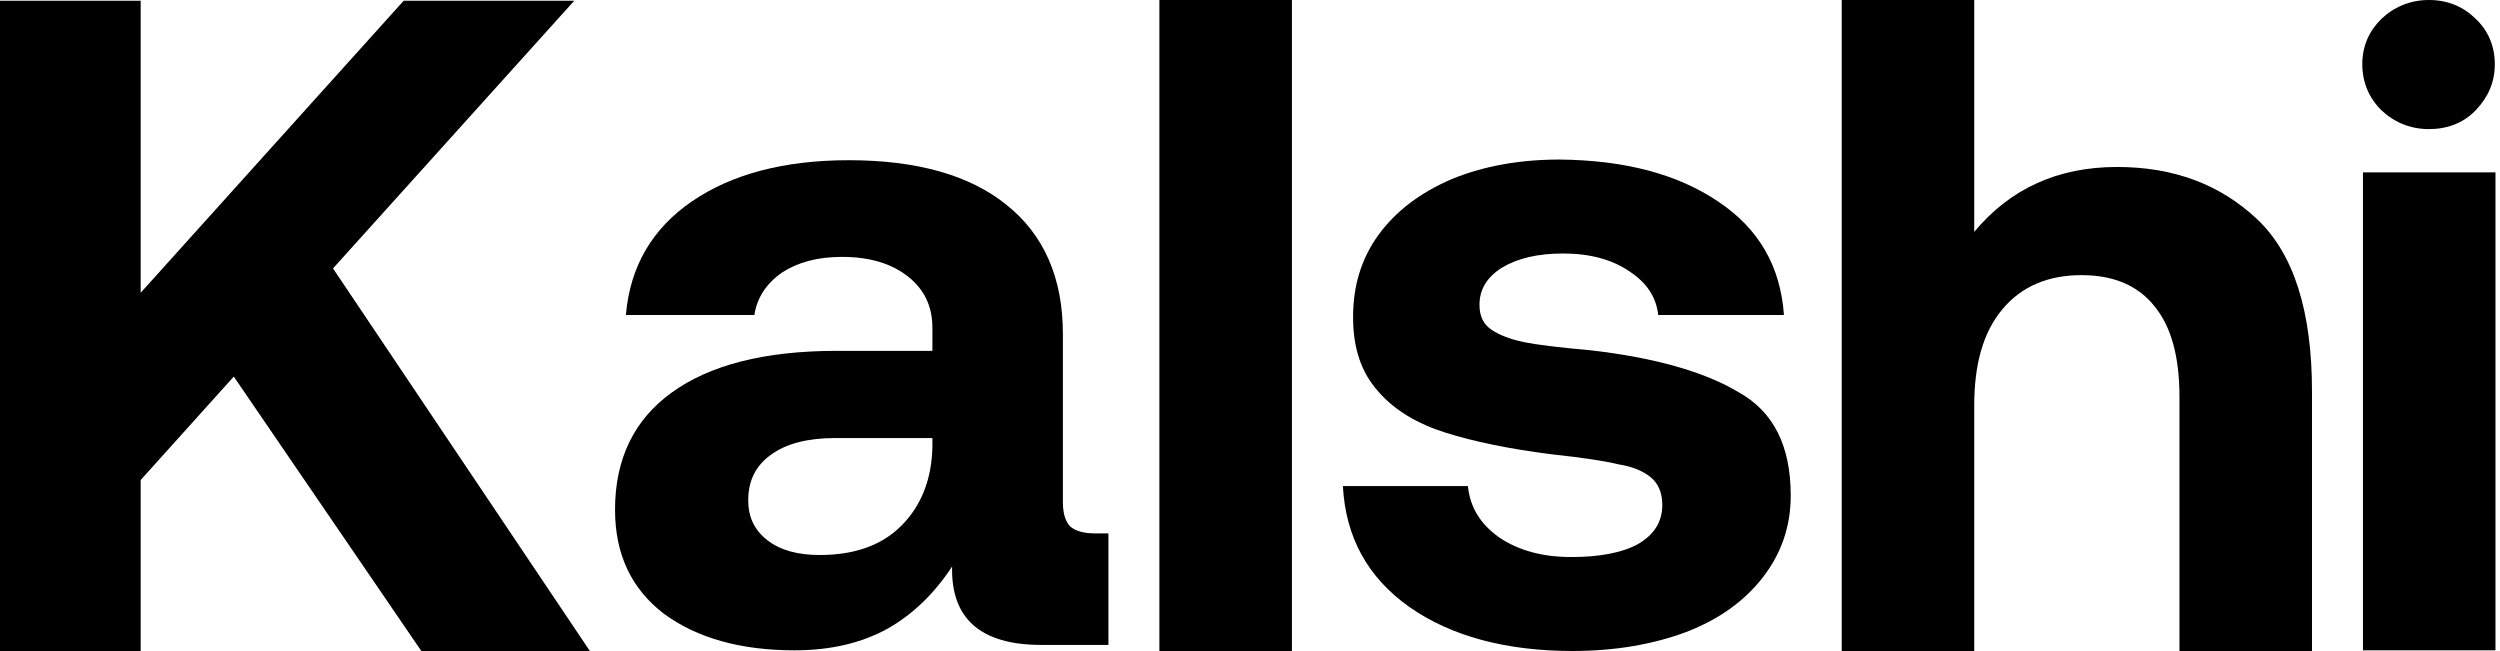 <?xml version="1.0" encoding="utf-8"?>
<svg xmlns="http://www.w3.org/2000/svg" xmlns:xlink="http://www.w3.org/1999/xlink" x="0px" y="0px" viewBox="0 0 384 100" style="enable-background:new 0 0 384 100;">
  <path d="M198.437 0H178.082V99.993H198.437V0Z" fill="black"/>
  <path d="M0 0.111H21.608V44.967L62.006 0.111H88.207L51.15 41.229L90.608 100H64.72L35.909 57.843L21.608 73.73V100H0V0.111Z" fill="black"/>
  <path fill-rule="evenodd" clip-rule="evenodd" d="M170.253 99.058H159.919C150.629 99.058 146.036 95.008 146.245 87.013C143.53 91.167 140.19 94.385 136.328 96.566C132.361 98.747 127.664 99.889 122.027 99.889C113.78 99.889 107.1 98.02 101.985 94.282C96.974 90.44 94.469 85.144 94.469 78.291C94.469 70.503 97.391 64.481 103.133 60.328C108.979 56.07 117.434 53.89 128.499 53.89H143.217V50.359C143.217 47.037 141.965 44.441 139.459 42.468C136.954 40.495 133.614 39.457 129.334 39.457C125.576 39.457 122.549 40.288 120.148 41.845C117.747 43.506 116.286 45.687 115.868 48.387H96.138C96.765 40.91 100.21 35.096 106.264 30.942C112.319 26.789 120.357 24.608 130.378 24.608C140.816 24.608 148.959 26.893 154.595 31.462C160.337 36.03 163.26 42.676 163.26 51.294V77.149C163.26 78.914 163.677 80.16 164.408 80.887C165.138 81.51 166.391 81.925 168.061 81.925H170.253V99.058ZM128.29 67.284C124.115 67.284 120.774 68.115 118.373 69.88C116.077 71.542 114.929 73.826 114.929 76.837C114.929 79.433 115.868 81.406 117.851 82.964C119.835 84.521 122.549 85.248 125.889 85.248C131.213 85.248 135.388 83.794 138.416 80.783C141.443 77.772 143.113 73.722 143.217 68.634V67.284H128.29Z" fill="black"/>
  <path d="M225.473 74.657C225.786 77.876 227.352 80.472 230.275 82.548C233.198 84.521 236.851 85.56 241.34 85.56C245.62 85.56 249.064 84.937 251.57 83.587C254.075 82.133 255.328 80.16 255.328 77.564C255.328 75.695 254.701 74.241 253.553 73.307C252.405 72.372 250.735 71.646 248.647 71.334C246.559 70.815 243.114 70.296 238.313 69.777C231.736 68.946 226.308 67.804 222.028 66.454C217.748 65.104 214.199 63.027 211.694 60.12C209.084 57.213 207.832 53.474 207.832 48.698C207.832 43.922 209.084 39.768 211.694 36.134C214.408 32.396 218.166 29.593 222.968 27.516C227.77 25.543 233.302 24.505 239.565 24.505C249.691 24.608 257.728 26.789 263.887 30.942C270.15 35.096 273.491 40.911 274.013 48.387H254.701C254.388 45.583 252.927 43.403 250.213 41.637C247.603 39.872 244.263 38.938 240.087 38.938C236.225 38.938 233.093 39.665 230.692 41.118C228.396 42.572 227.248 44.441 227.248 46.829C227.248 48.594 227.874 49.84 229.127 50.671C230.379 51.502 232.049 52.125 234.033 52.54C236.016 52.955 239.461 53.371 244.158 53.786C254.179 54.928 261.8 57.109 267.019 60.224C272.447 63.235 275.057 68.531 275.057 76.111C275.057 80.887 273.595 85.04 270.777 88.675C267.958 92.309 264.096 95.112 258.981 97.085C253.971 98.954 248.125 99.993 241.549 99.993C231.319 99.993 222.863 97.708 216.496 93.243C210.024 88.675 206.683 82.444 206.266 74.657H225.473Z" fill="black"/>
  <path d="M346.667 33.643C341.03 28.347 333.932 25.647 325.163 25.647C316.082 25.647 308.775 28.97 303.242 35.615V0H282.887V99.993H303.242V62.301C303.242 55.967 304.599 51.087 307.522 47.556C310.445 44.026 314.516 42.261 319.735 42.261C324.746 42.261 328.504 43.922 331.009 47.141C333.514 50.256 334.767 54.825 334.767 60.951V99.993H355.122V60.12C355.122 47.764 352.304 38.938 346.667 33.643Z" fill="black"/>
  <path d="M362.949 26.477H383.305V99.889H362.949V26.477Z" fill="black"/>
  <path d="M380.281 2.907C378.402 1.038 376.001 0 373.078 0C370.26 0 367.754 1.038 365.771 2.907C363.892 4.776 362.848 7.061 362.848 9.864C362.848 12.668 363.892 15.056 365.771 16.925C367.754 18.794 370.26 19.832 373.078 19.832C375.896 19.832 378.402 18.898 380.281 16.925C382.16 14.952 383.203 12.668 383.203 9.864C383.203 7.061 382.16 4.673 380.281 2.907Z" fill="black"/>
</svg>